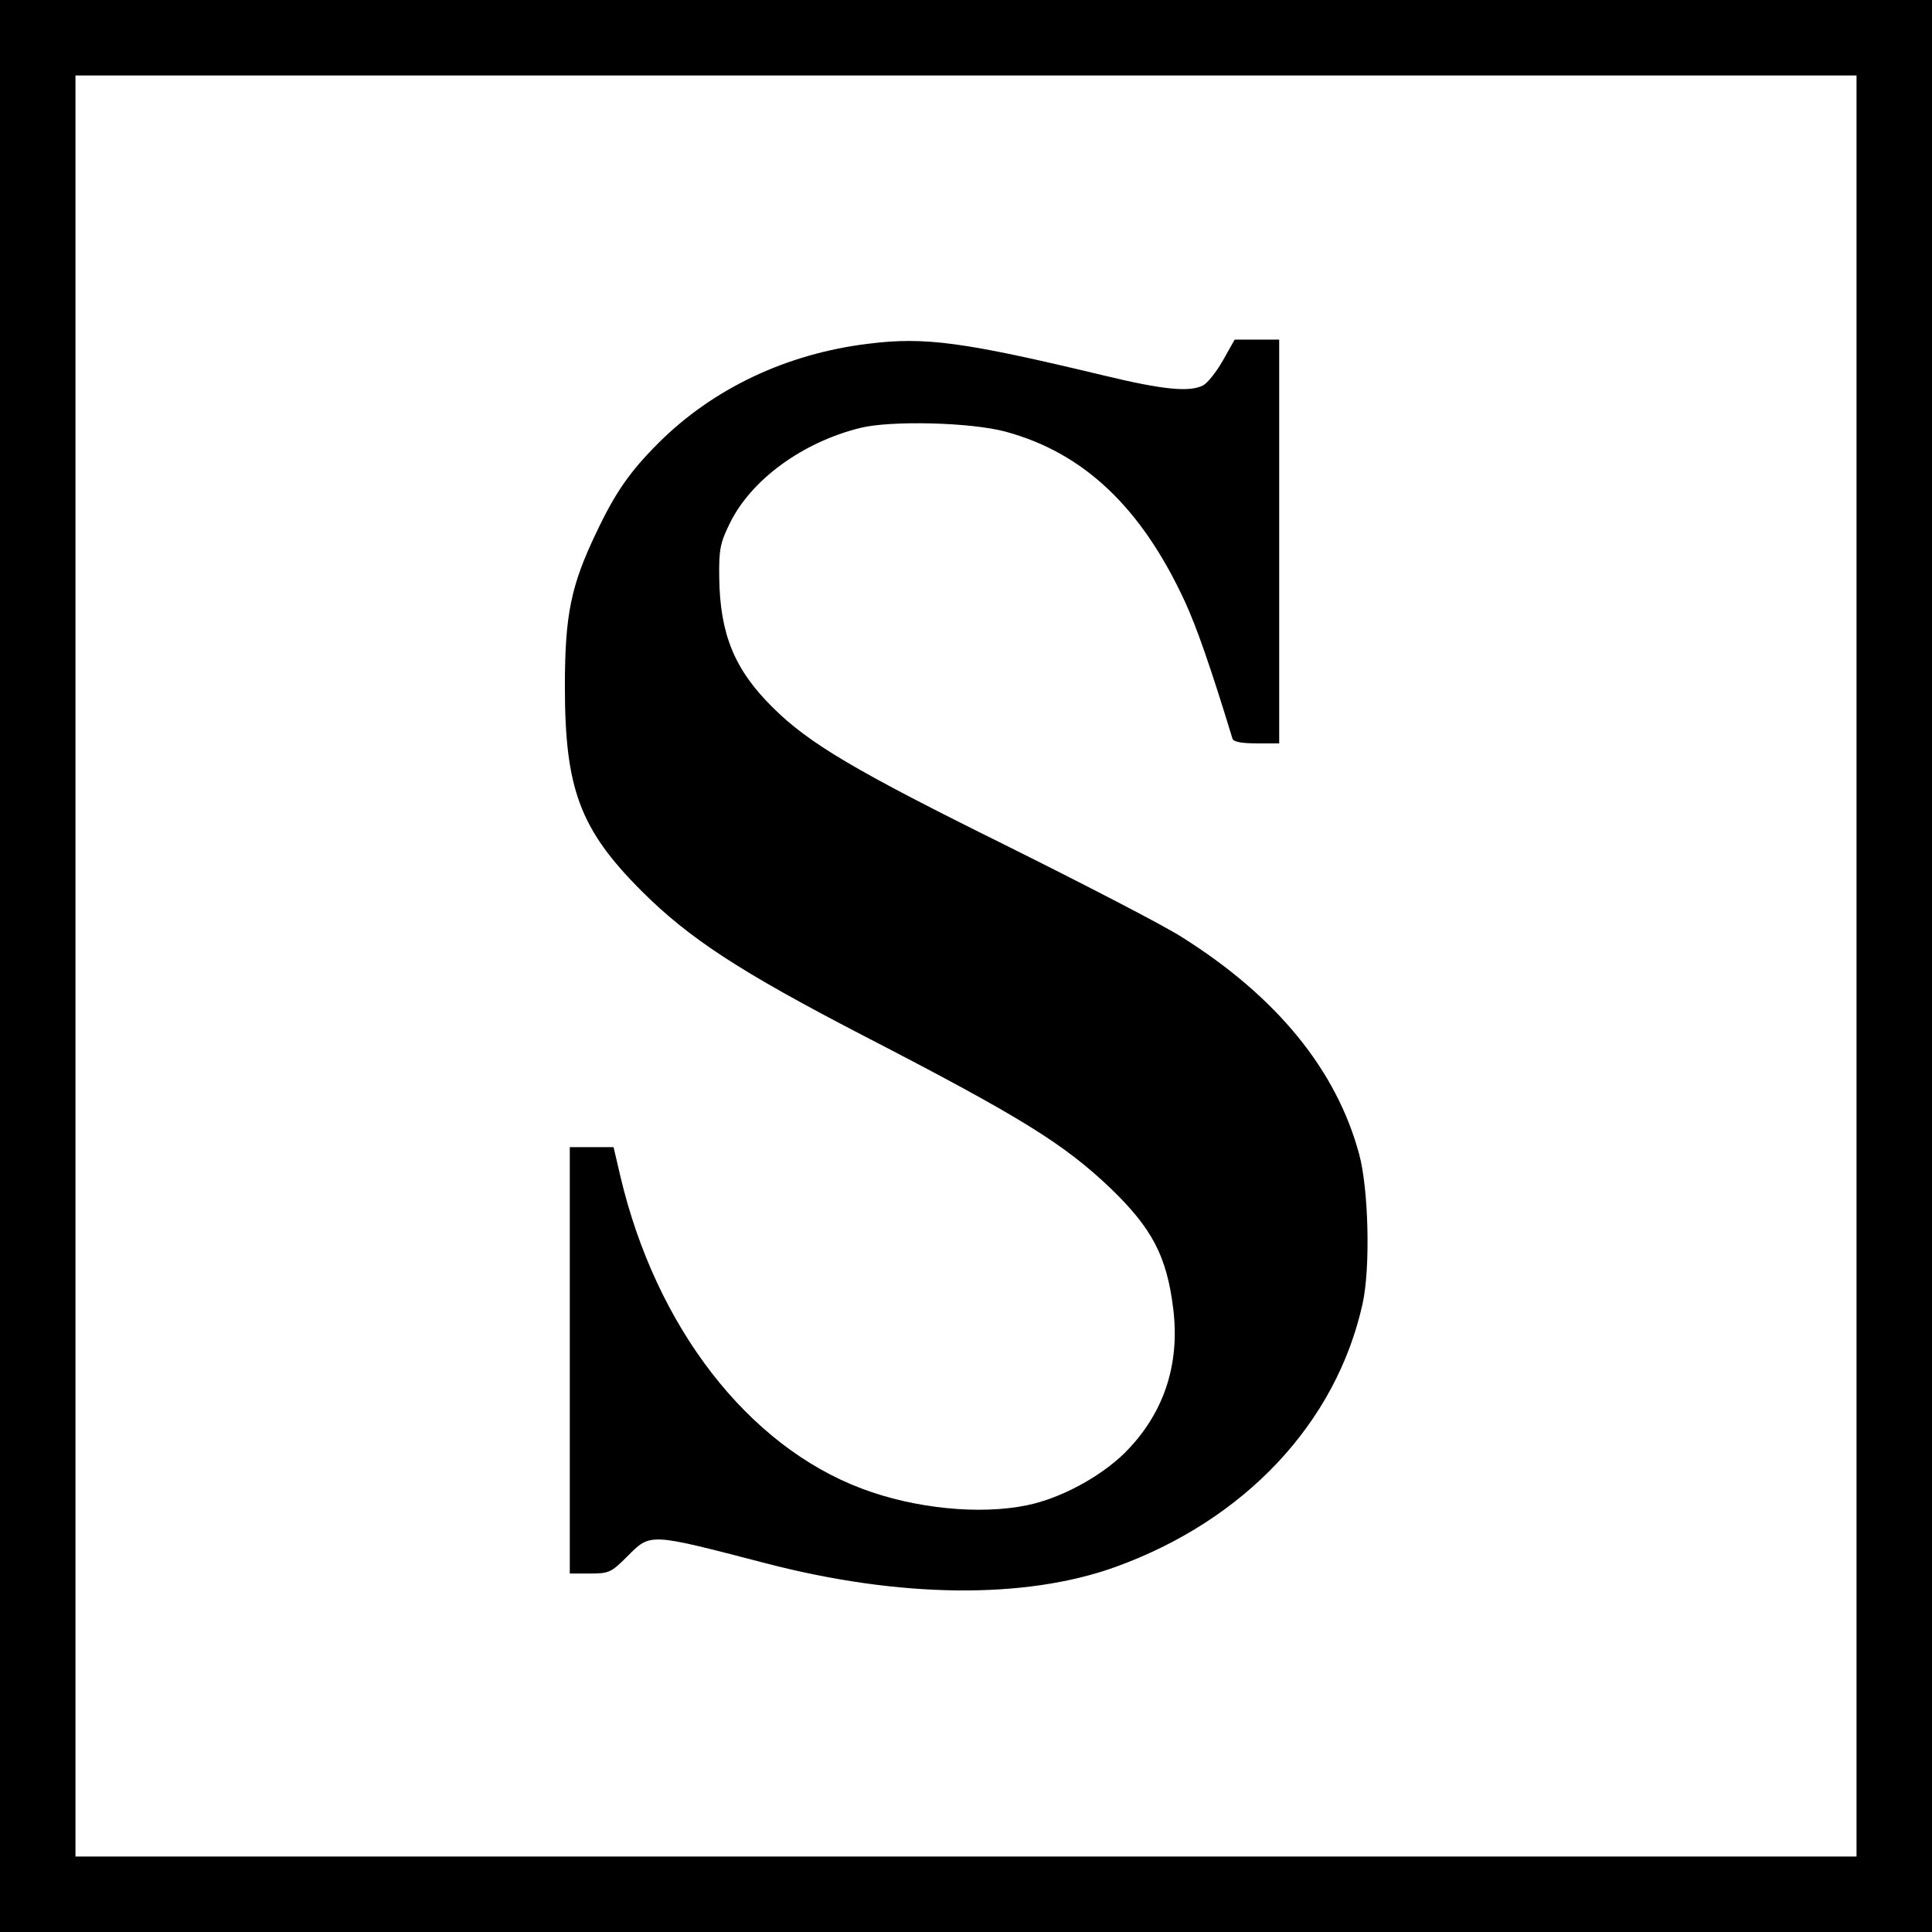 <?xml version="1.0" standalone="no"?>
<!DOCTYPE svg PUBLIC "-//W3C//DTD SVG 20010904//EN"
 "http://www.w3.org/TR/2001/REC-SVG-20010904/DTD/svg10.dtd">
<svg version="1.0" xmlns="http://www.w3.org/2000/svg"
 width="512pt" height="512pt" viewBox="0 0 512 512"
 preserveAspectRatio="xMidYMid meet">
<g transform="translate(0,512) scale(0.1,-0.1)"
fill="#000000" stroke="none">
<path d="M0 2560 l0 -2560 2560 0 2560 0 0 2560 0 2560 -2560 0 -2560 0 0
-2560z m4920 0 l0 -2360 -2360 0 -2360 0 0 2360 0 2360 2360 0 2360 0 0 -2360z"/>
<path d="M2301 4209 c-216 -26 -412 -119 -556 -263 -76 -76 -115 -132 -165
-238 -67 -140 -83 -217 -83 -408 0 -270 40 -378 203 -541 126 -126 261 -214
585 -382 422 -218 534 -288 658 -406 110 -106 149 -180 166 -318 19 -151 -26
-282 -130 -385 -65 -63 -169 -119 -257 -137 -125 -26 -298 -9 -438 44 -303
114 -546 429 -640 828 l-18 77 -58 0 -58 0 0 -565 0 -565 54 0 c50 0 56 3 98
45 63 63 56 63 368 -18 354 -92 685 -96 925 -10 344 124 586 382 656 698 21
94 16 304 -9 396 -60 223 -218 417 -469 575 -48 31 -259 140 -468 244 -398
197 -522 270 -618 366 -101 100 -139 194 -141 344 -1 75 3 92 28 143 56 115
192 215 346 253 80 20 293 15 385 -10 207 -56 360 -201 475 -450 31 -67 69
-176 126 -363 2 -9 24 -13 64 -13 l60 0 0 535 0 535 -59 0 -59 0 -31 -55 c-17
-30 -40 -59 -52 -66 -36 -19 -107 -12 -264 26 -371 89 -474 103 -624 84z"/>
</g>
</svg>
